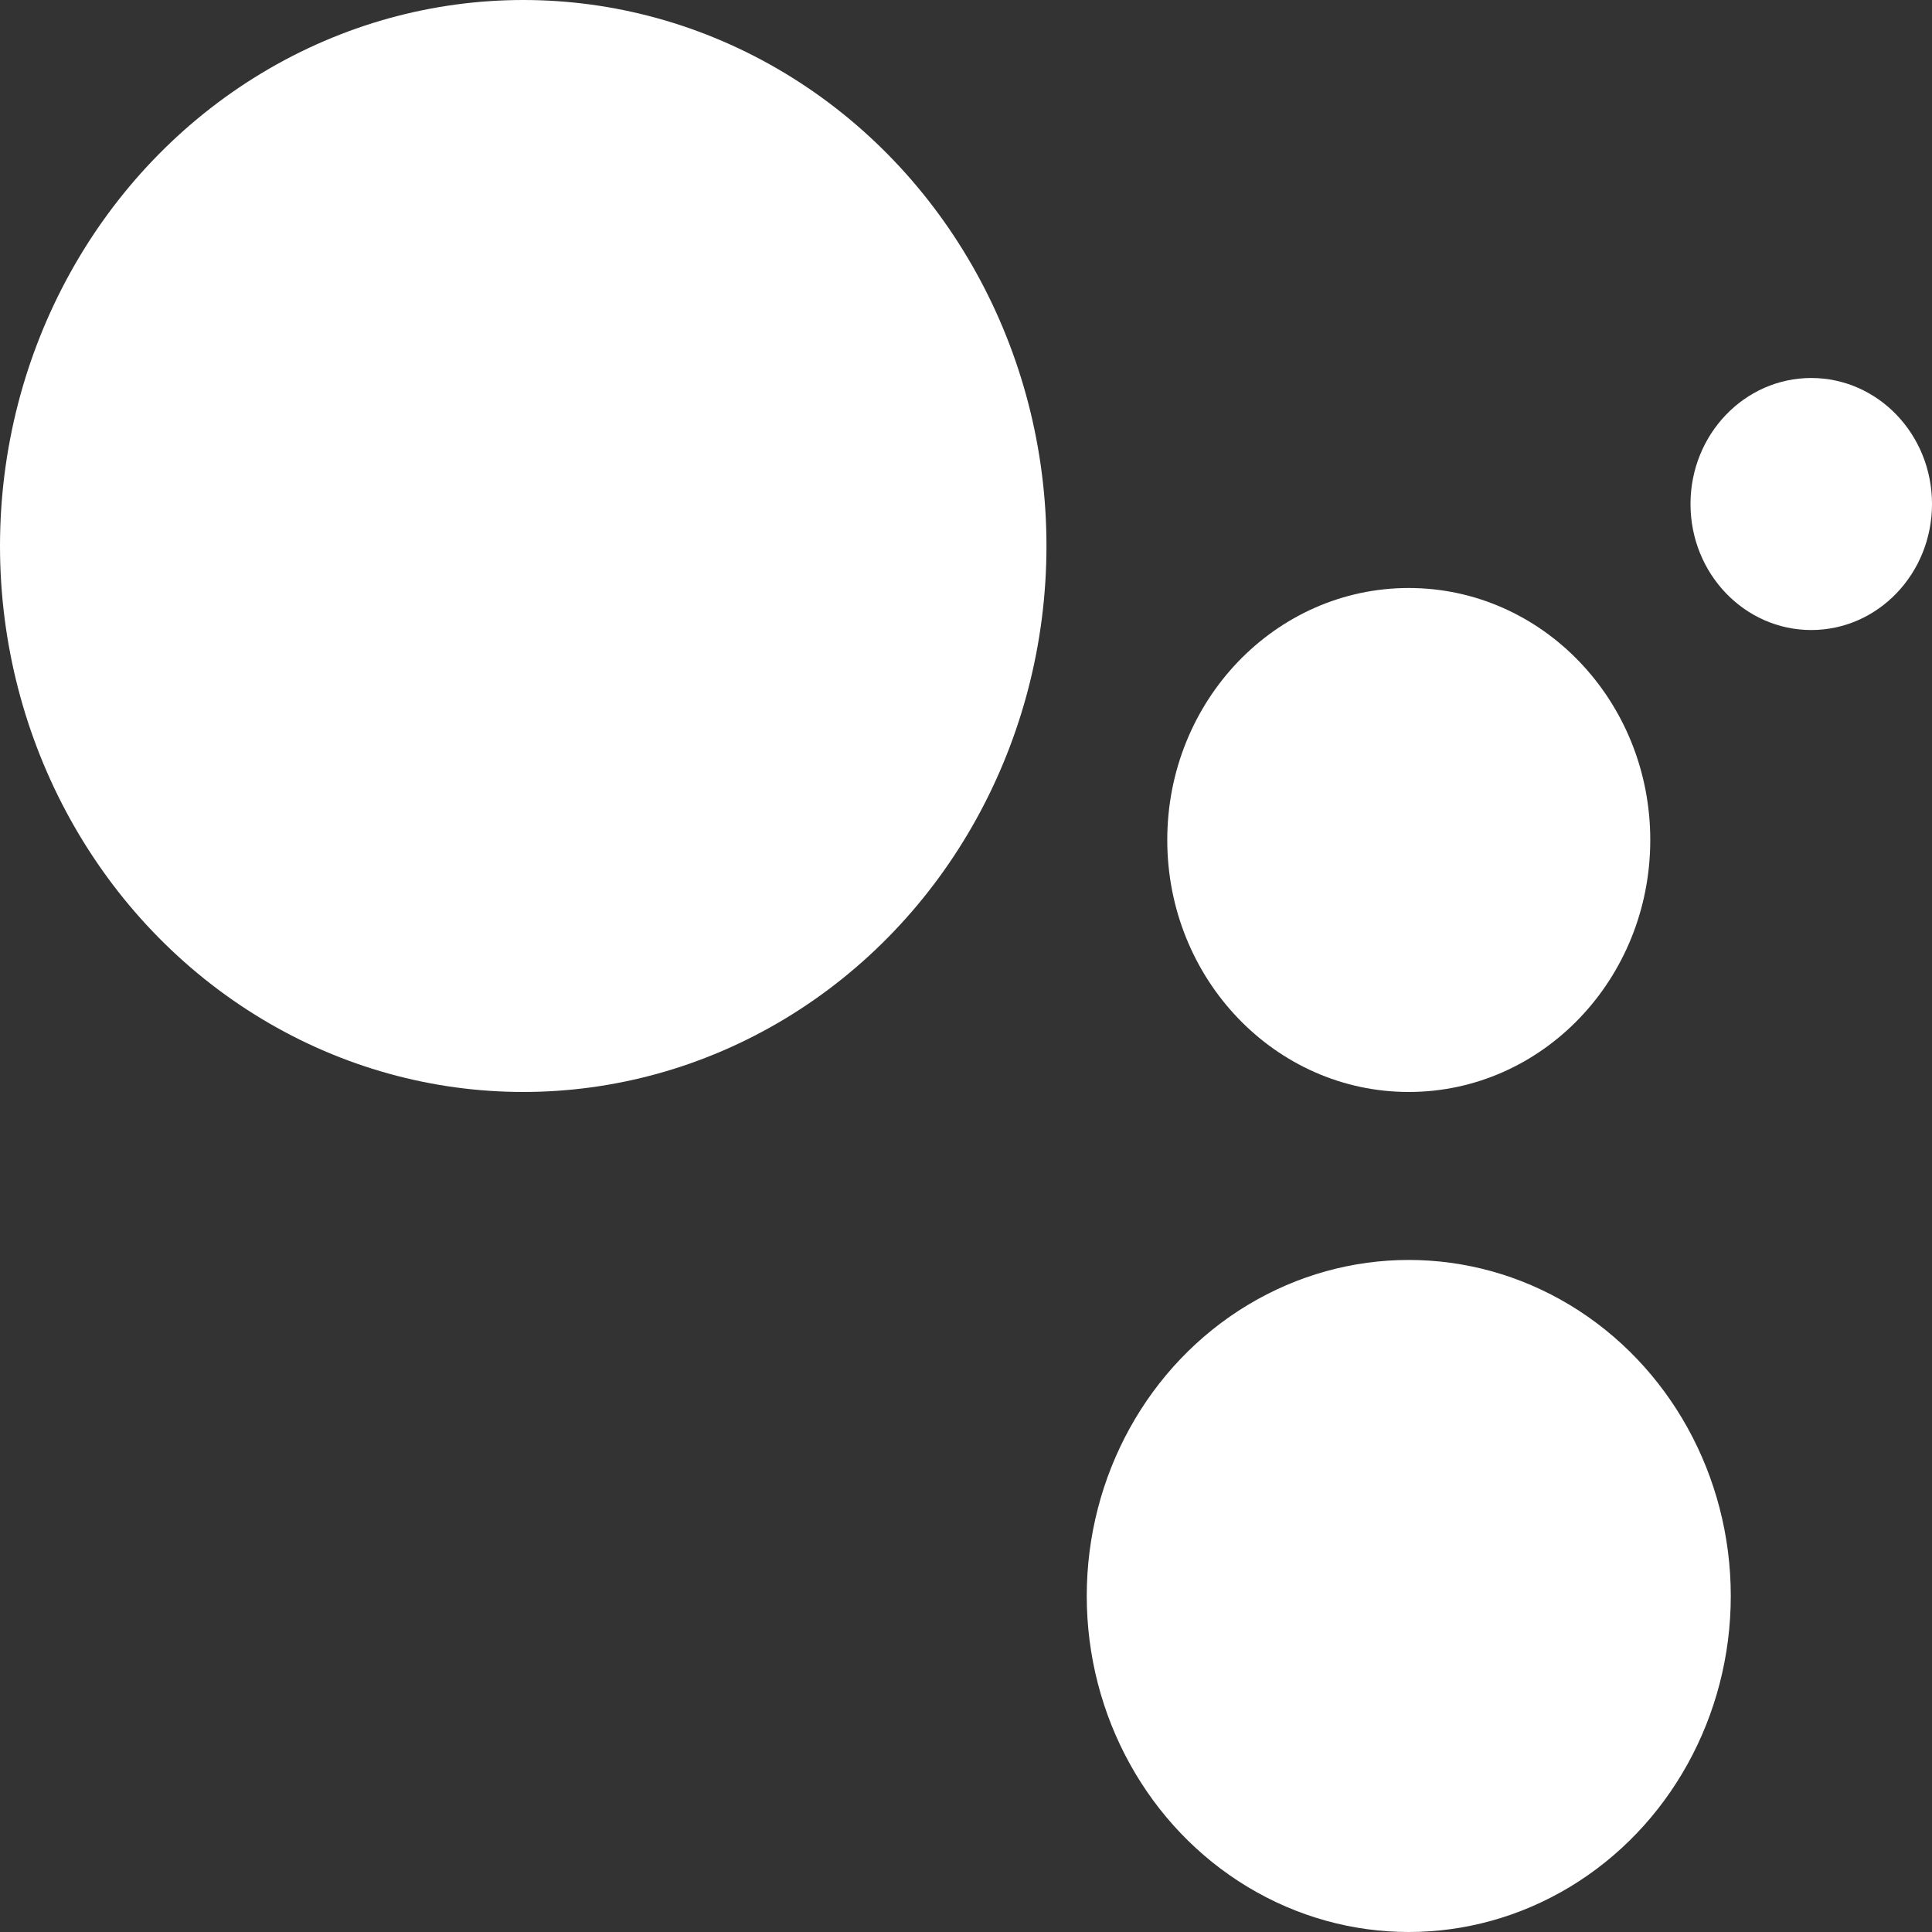 <?xml version="1.0" encoding="UTF-8"?>
<svg width="40px" height="40px" viewBox="0 0 40 40" version="1.1" xmlns="http://www.w3.org/2000/svg" xmlns:xlink="http://www.w3.org/1999/xlink">
    <rect x="0" y="0" width="40" height="40" fill="#333333" stroke="none"/>
    <title>Blinds Icon</title>
    <g id="Landing-Desktop---1440" stroke="none" stroke-width="1" fill="none" fill-rule="evenodd">
        <g id="Landing-info-section-2-Desktop-1440" transform="translate(-64, -578)" fill="#FFFFFF" fill-rule="nonzero">
            <g id="Group-2" transform="translate(64, 490)">
                <g id="Blinds-Icon" transform="translate(0, 88)">
                    <ellipse id="Oval" cx="10.833" cy="11.304" rx="10.833" ry="11.304"></ellipse>
                    <ellipse id="Oval" cx="29.167" cy="17.391" rx="5" ry="5.217"></ellipse>
                    <ellipse id="Oval" cx="29.167" cy="33.043" rx="6.667" ry="6.957"></ellipse>
                    <ellipse id="Oval" cx="37.5" cy="10.435" rx="2.5" ry="2.609"></ellipse>
                </g>
            </g>
        </g>
    </g>
</svg>